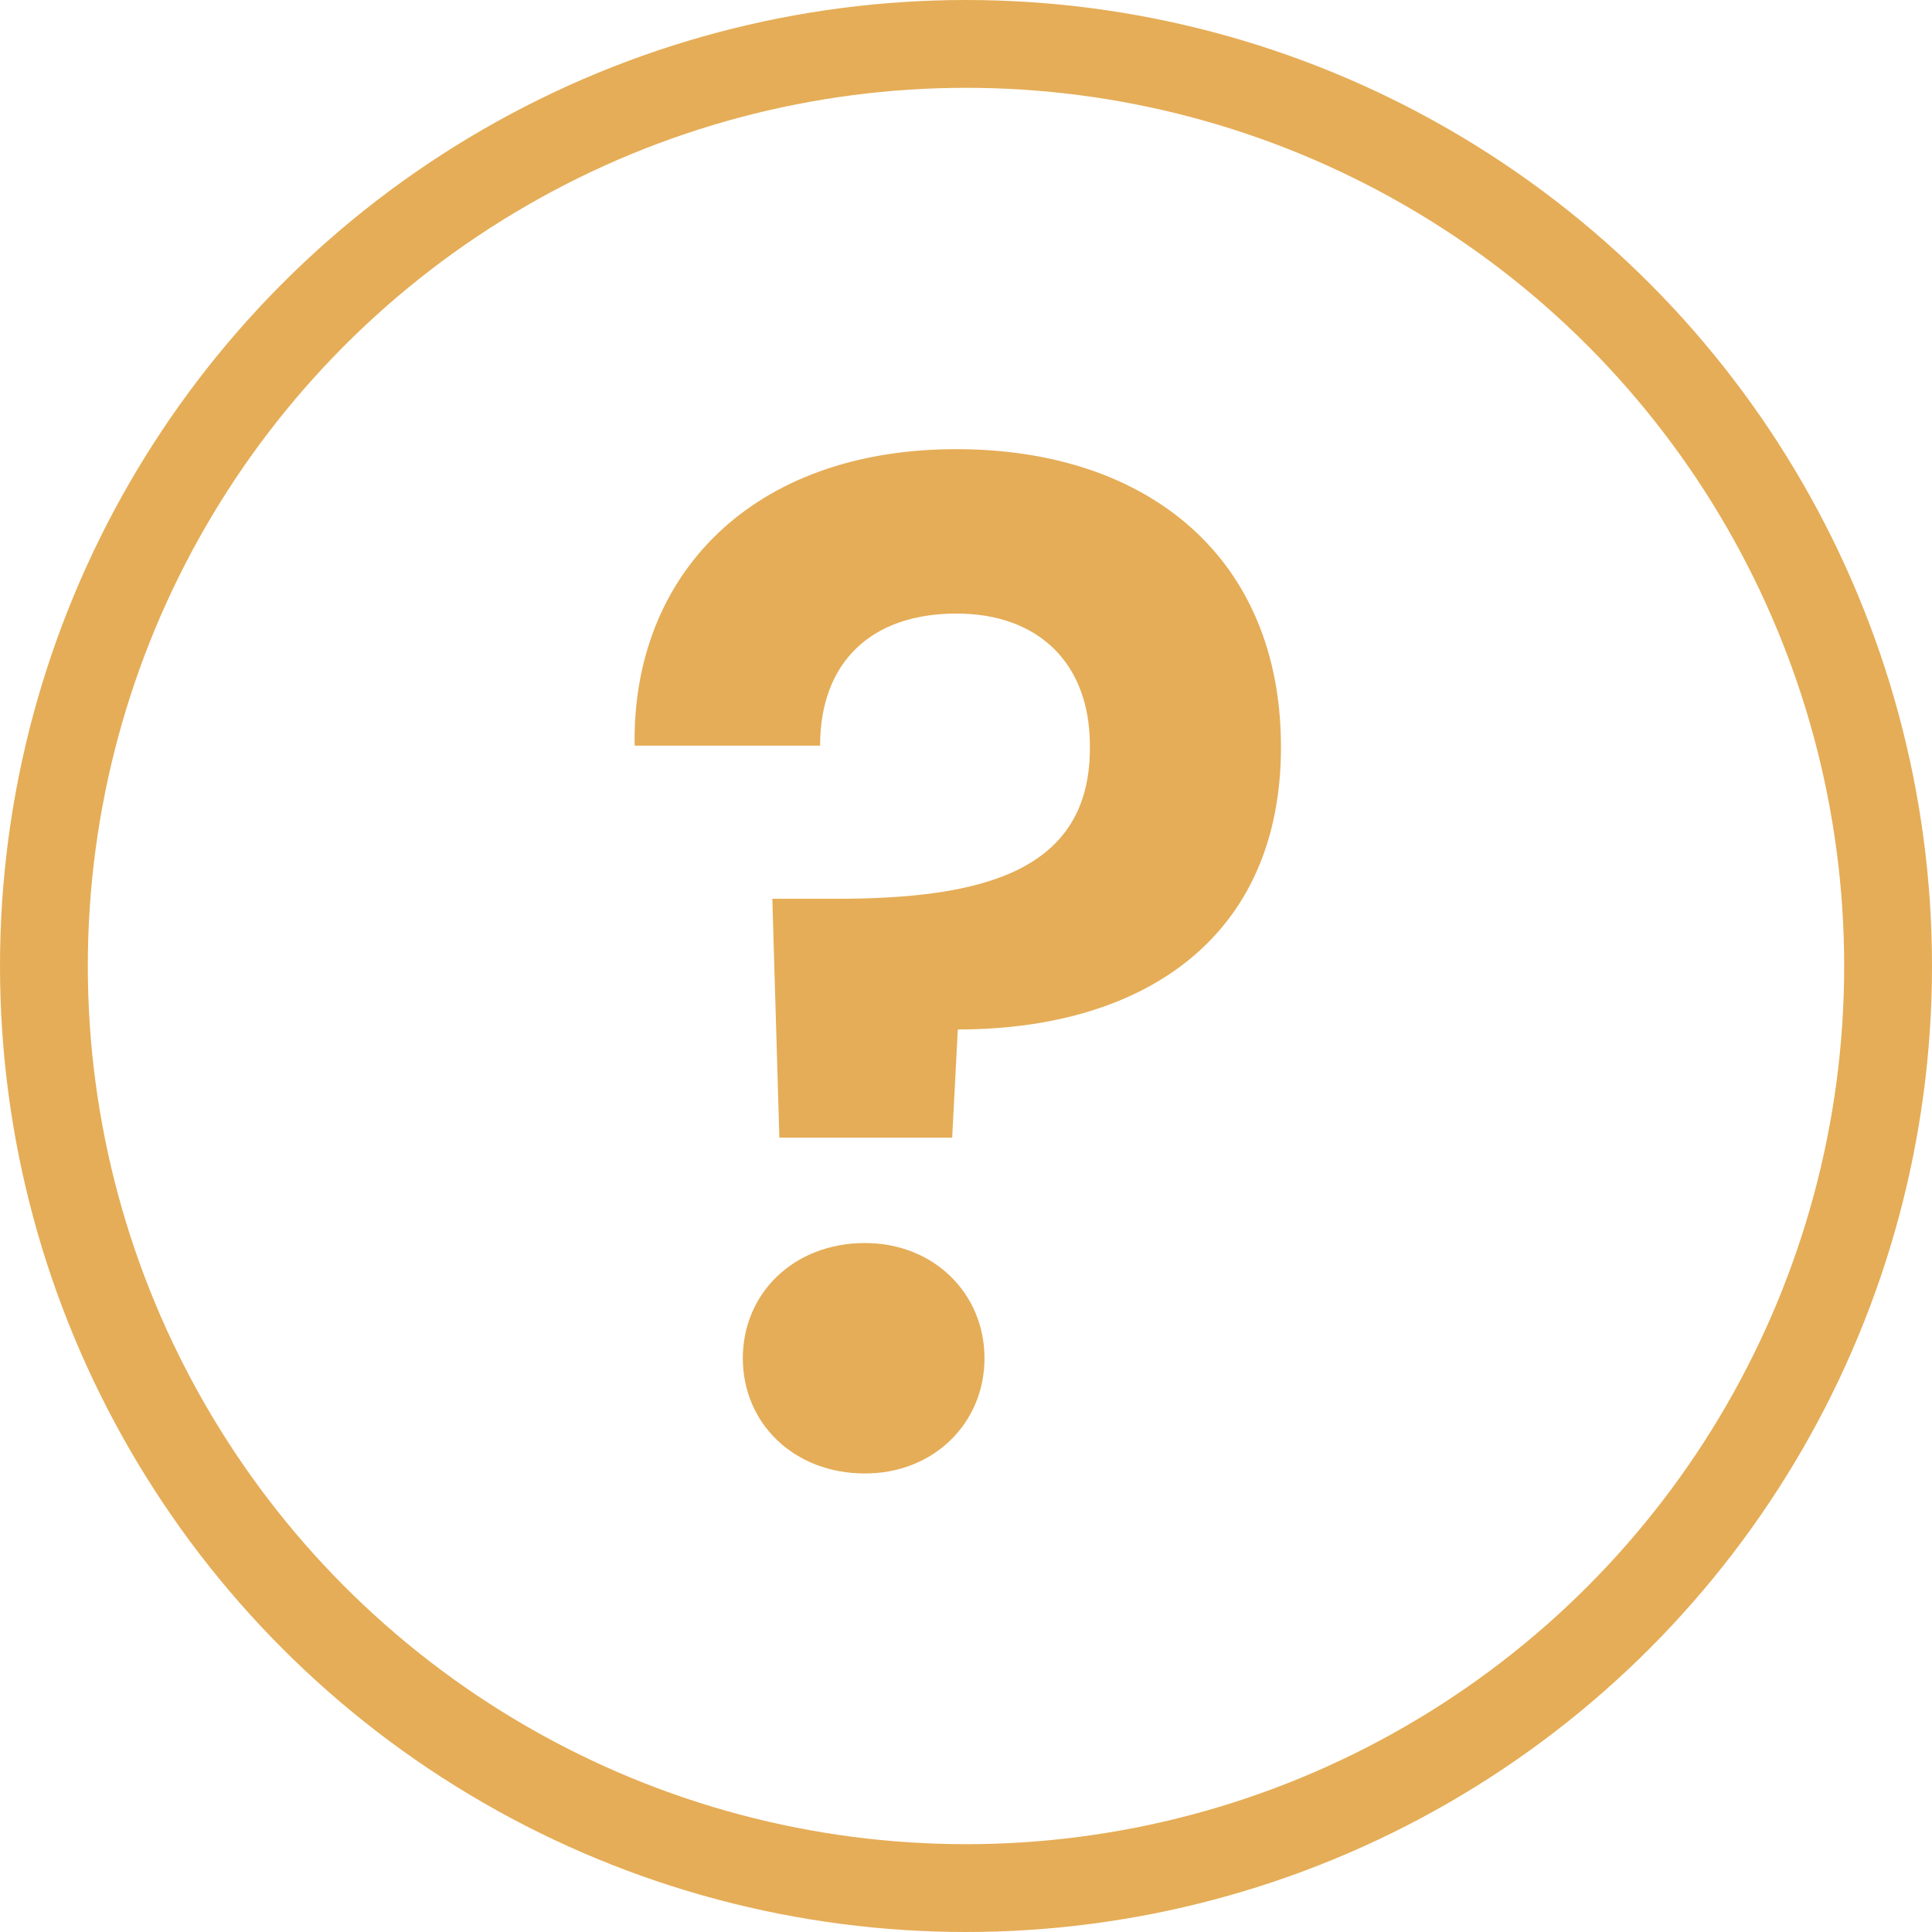 <svg width="40" height="40" viewBox="0 0 66 66" fill="none" xmlns="http://www.w3.org/2000/svg">
<path d="M21.68 25.472H28.016C28.016 22.64 29.744 20.96 32.672 20.96C35.504 20.96 37.232 22.688 37.232 25.472C37.28 29.792 33.536 30.704 28.544 30.704H26.384L26.624 38.864H32.528L32.72 35.168C39.104 35.168 43.76 32 43.76 25.52C43.76 19.04 39.2 15.344 32.672 15.344C25.664 15.344 21.584 19.664 21.68 25.472ZM33.632 46.4C33.632 44.192 31.904 42.464 29.552 42.464C27.104 42.464 25.376 44.192 25.376 46.4C25.376 48.608 27.104 50.336 29.552 50.336C31.904 50.336 33.632 48.608 33.632 46.4Z" fill="#E5AD57"/>
<circle cx="33" cy="33" r="31.5" stroke="#E5AD57" stroke-width="3"/>
</svg>
